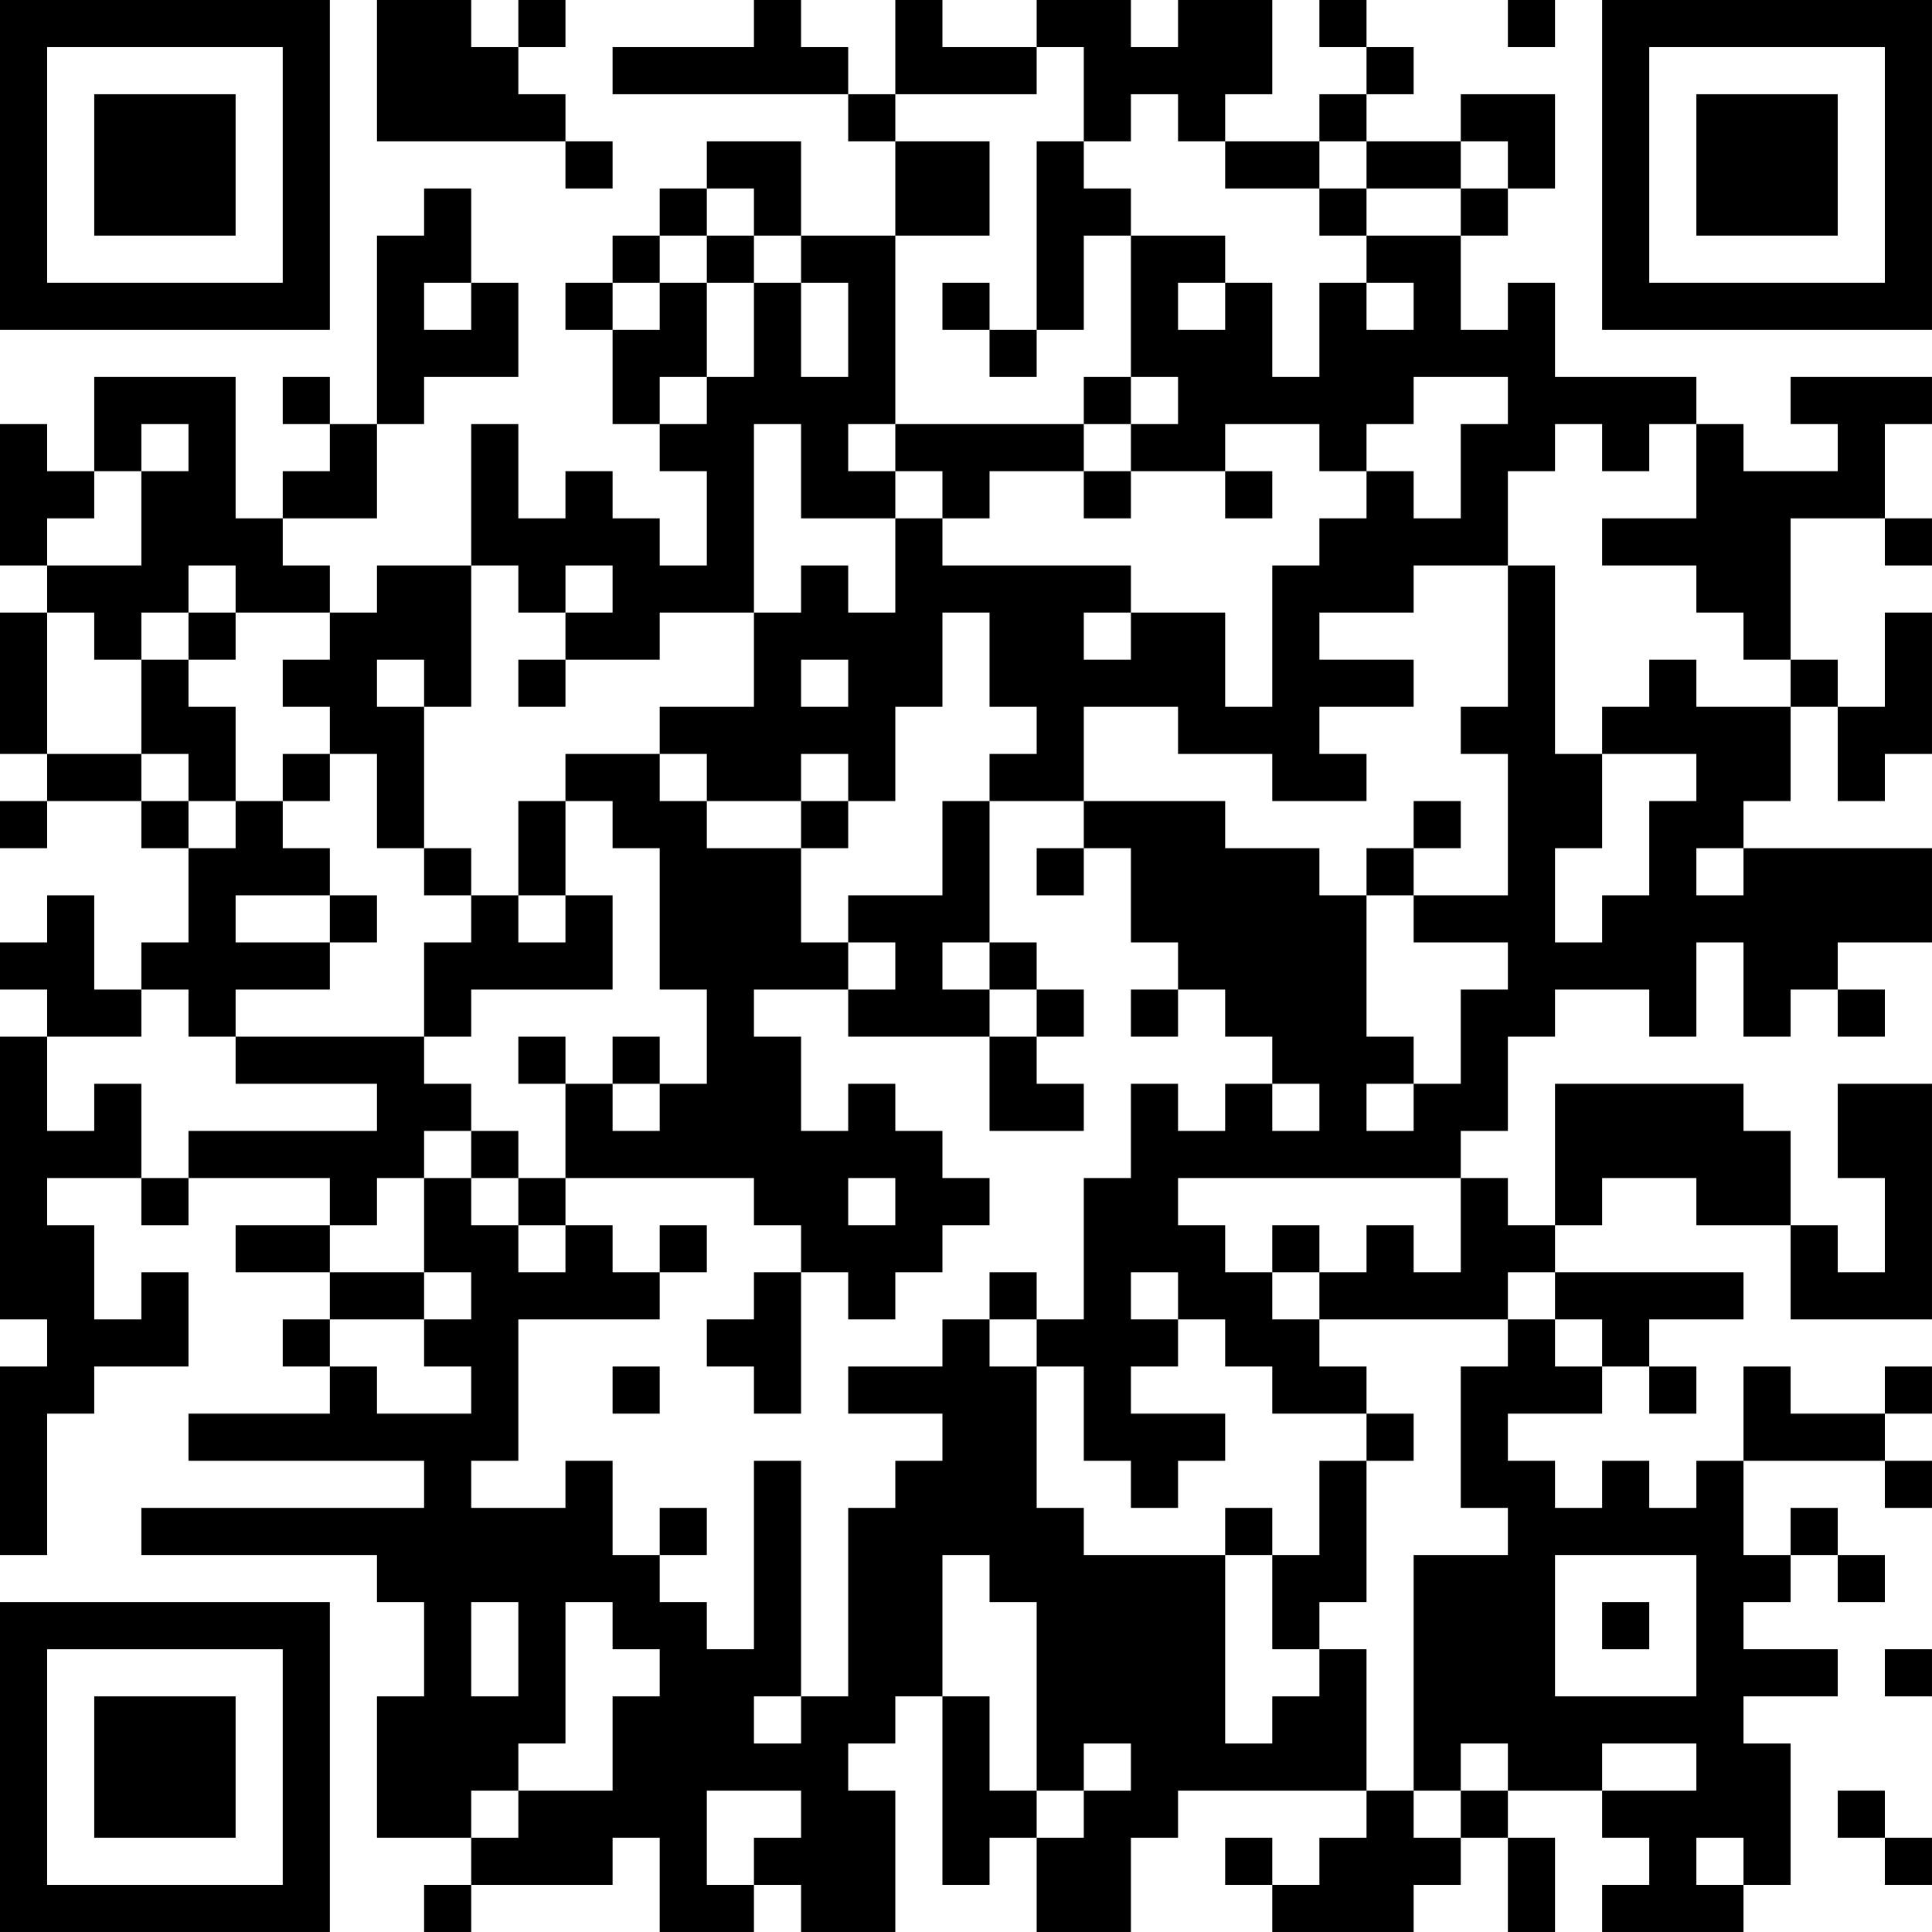 <?xml version="1.0" encoding="UTF-8"?>
<svg xmlns="http://www.w3.org/2000/svg" version="1.1" width="100" height="100" viewBox="0 0 100 100"><rect x="0" y="0" width="100" height="100" fill="#ffffff"/><g transform="scale(2.439)"><g transform="translate(0,0)"><path fill-rule="evenodd" d="M8 0L8 3L12 3L12 4L13 4L13 3L12 3L12 2L11 2L11 1L12 1L12 0L11 0L11 1L10 1L10 0ZM16 0L16 1L13 1L13 2L18 2L18 3L19 3L19 5L17 5L17 3L15 3L15 4L14 4L14 5L13 5L13 6L12 6L12 7L13 7L13 9L14 9L14 10L15 10L15 12L14 12L14 11L13 11L13 10L12 10L12 11L11 11L11 9L10 9L10 12L8 12L8 13L7 13L7 12L6 12L6 11L8 11L8 9L9 9L9 8L11 8L11 6L10 6L10 4L9 4L9 5L8 5L8 9L7 9L7 8L6 8L6 9L7 9L7 10L6 10L6 11L5 11L5 8L2 8L2 10L1 10L1 9L0 9L0 12L1 12L1 13L0 13L0 16L1 16L1 17L0 17L0 18L1 18L1 17L3 17L3 18L4 18L4 20L3 20L3 21L2 21L2 19L1 19L1 20L0 20L0 21L1 21L1 22L0 22L0 28L1 28L1 29L0 29L0 33L1 33L1 30L2 30L2 29L4 29L4 27L3 27L3 28L2 28L2 26L1 26L1 25L3 25L3 26L4 26L4 25L7 25L7 26L5 26L5 27L7 27L7 28L6 28L6 29L7 29L7 30L4 30L4 31L9 31L9 32L3 32L3 33L8 33L8 34L9 34L9 36L8 36L8 39L10 39L10 40L9 40L9 41L10 41L10 40L13 40L13 39L14 39L14 41L16 41L16 40L17 40L17 41L19 41L19 38L18 38L18 37L19 37L19 36L20 36L20 40L21 40L21 39L22 39L22 41L24 41L24 39L25 39L25 38L29 38L29 39L28 39L28 40L27 40L27 39L26 39L26 40L27 40L27 41L30 41L30 40L31 40L31 39L32 39L32 41L33 41L33 39L32 39L32 38L34 38L34 39L35 39L35 40L34 40L34 41L37 41L37 40L38 40L38 37L37 37L37 36L39 36L39 35L37 35L37 34L38 34L38 33L39 33L39 34L40 34L40 33L39 33L39 32L38 32L38 33L37 33L37 31L40 31L40 32L41 32L41 31L40 31L40 30L41 30L41 29L40 29L40 30L38 30L38 29L37 29L37 31L36 31L36 32L35 32L35 31L34 31L34 32L33 32L33 31L32 31L32 30L34 30L34 29L35 29L35 30L36 30L36 29L35 29L35 28L37 28L37 27L33 27L33 26L34 26L34 25L36 25L36 26L38 26L38 28L41 28L41 23L39 23L39 25L40 25L40 27L39 27L39 26L38 26L38 24L37 24L37 23L33 23L33 26L32 26L32 25L31 25L31 24L32 24L32 22L33 22L33 21L35 21L35 22L36 22L36 20L37 20L37 22L38 22L38 21L39 21L39 22L40 22L40 21L39 21L39 20L41 20L41 18L37 18L37 17L38 17L38 15L39 15L39 17L40 17L40 16L41 16L41 13L40 13L40 15L39 15L39 14L38 14L38 11L40 11L40 12L41 12L41 11L40 11L40 9L41 9L41 8L38 8L38 9L39 9L39 10L37 10L37 9L36 9L36 8L33 8L33 6L32 6L32 7L31 7L31 5L32 5L32 4L33 4L33 2L31 2L31 3L29 3L29 2L30 2L30 1L29 1L29 0L28 0L28 1L29 1L29 2L28 2L28 3L26 3L26 2L27 2L27 0L25 0L25 1L24 1L24 0L22 0L22 1L20 1L20 0L19 0L19 2L18 2L18 1L17 1L17 0ZM32 0L32 1L33 1L33 0ZM22 1L22 2L19 2L19 3L21 3L21 5L19 5L19 9L18 9L18 10L19 10L19 11L17 11L17 9L16 9L16 13L14 13L14 14L12 14L12 13L13 13L13 12L12 12L12 13L11 13L11 12L10 12L10 15L9 15L9 14L8 14L8 15L9 15L9 18L8 18L8 16L7 16L7 15L6 15L6 14L7 14L7 13L5 13L5 12L4 12L4 13L3 13L3 14L2 14L2 13L1 13L1 16L3 16L3 17L4 17L4 18L5 18L5 17L6 17L6 18L7 18L7 19L5 19L5 20L7 20L7 21L5 21L5 22L4 22L4 21L3 21L3 22L1 22L1 24L2 24L2 23L3 23L3 25L4 25L4 24L8 24L8 23L5 23L5 22L9 22L9 23L10 23L10 24L9 24L9 25L8 25L8 26L7 26L7 27L9 27L9 28L7 28L7 29L8 29L8 30L10 30L10 29L9 29L9 28L10 28L10 27L9 27L9 25L10 25L10 26L11 26L11 27L12 27L12 26L13 26L13 27L14 27L14 28L11 28L11 31L10 31L10 32L12 32L12 31L13 31L13 33L14 33L14 34L15 34L15 35L16 35L16 31L17 31L17 36L16 36L16 37L17 37L17 36L18 36L18 32L19 32L19 31L20 31L20 30L18 30L18 29L20 29L20 28L21 28L21 29L22 29L22 32L23 32L23 33L26 33L26 37L27 37L27 36L28 36L28 35L29 35L29 38L30 38L30 39L31 39L31 38L32 38L32 37L31 37L31 38L30 38L30 33L32 33L32 32L31 32L31 29L32 29L32 28L33 28L33 29L34 29L34 28L33 28L33 27L32 27L32 28L28 28L28 27L29 27L29 26L30 26L30 27L31 27L31 25L25 25L25 26L26 26L26 27L27 27L27 28L28 28L28 29L29 29L29 30L27 30L27 29L26 29L26 28L25 28L25 27L24 27L24 28L25 28L25 29L24 29L24 30L26 30L26 31L25 31L25 32L24 32L24 31L23 31L23 29L22 29L22 28L23 28L23 25L24 25L24 23L25 23L25 24L26 24L26 23L27 23L27 24L28 24L28 23L27 23L27 22L26 22L26 21L25 21L25 20L24 20L24 18L23 18L23 17L26 17L26 18L28 18L28 19L29 19L29 22L30 22L30 23L29 23L29 24L30 24L30 23L31 23L31 21L32 21L32 20L30 20L30 19L32 19L32 16L31 16L31 15L32 15L32 12L33 12L33 16L34 16L34 18L33 18L33 20L34 20L34 19L35 19L35 17L36 17L36 16L34 16L34 15L35 15L35 14L36 14L36 15L38 15L38 14L37 14L37 13L36 13L36 12L34 12L34 11L36 11L36 9L35 9L35 10L34 10L34 9L33 9L33 10L32 10L32 12L30 12L30 13L28 13L28 14L30 14L30 15L28 15L28 16L29 16L29 17L27 17L27 16L25 16L25 15L23 15L23 17L21 17L21 16L22 16L22 15L21 15L21 13L20 13L20 15L19 15L19 17L18 17L18 16L17 16L17 17L15 17L15 16L14 16L14 15L16 15L16 13L17 13L17 12L18 12L18 13L19 13L19 11L20 11L20 12L24 12L24 13L23 13L23 14L24 14L24 13L26 13L26 15L27 15L27 12L28 12L28 11L29 11L29 10L30 10L30 11L31 11L31 9L32 9L32 8L30 8L30 9L29 9L29 10L28 10L28 9L26 9L26 10L24 10L24 9L25 9L25 8L24 8L24 5L26 5L26 6L25 6L25 7L26 7L26 6L27 6L27 8L28 8L28 6L29 6L29 7L30 7L30 6L29 6L29 5L31 5L31 4L32 4L32 3L31 3L31 4L29 4L29 3L28 3L28 4L26 4L26 3L25 3L25 2L24 2L24 3L23 3L23 1ZM22 3L22 7L21 7L21 6L20 6L20 7L21 7L21 8L22 8L22 7L23 7L23 5L24 5L24 4L23 4L23 3ZM15 4L15 5L14 5L14 6L13 6L13 7L14 7L14 6L15 6L15 8L14 8L14 9L15 9L15 8L16 8L16 6L17 6L17 8L18 8L18 6L17 6L17 5L16 5L16 4ZM28 4L28 5L29 5L29 4ZM15 5L15 6L16 6L16 5ZM9 6L9 7L10 7L10 6ZM23 8L23 9L19 9L19 10L20 10L20 11L21 11L21 10L23 10L23 11L24 11L24 10L23 10L23 9L24 9L24 8ZM3 9L3 10L2 10L2 11L1 11L1 12L3 12L3 10L4 10L4 9ZM26 10L26 11L27 11L27 10ZM4 13L4 14L3 14L3 16L4 16L4 17L5 17L5 15L4 15L4 14L5 14L5 13ZM11 14L11 15L12 15L12 14ZM17 14L17 15L18 15L18 14ZM6 16L6 17L7 17L7 16ZM12 16L12 17L11 17L11 19L10 19L10 18L9 18L9 19L10 19L10 20L9 20L9 22L10 22L10 21L13 21L13 19L12 19L12 17L13 17L13 18L14 18L14 21L15 21L15 23L14 23L14 22L13 22L13 23L12 23L12 22L11 22L11 23L12 23L12 25L11 25L11 24L10 24L10 25L11 25L11 26L12 26L12 25L16 25L16 26L17 26L17 27L16 27L16 28L15 28L15 29L16 29L16 30L17 30L17 27L18 27L18 28L19 28L19 27L20 27L20 26L21 26L21 25L20 25L20 24L19 24L19 23L18 23L18 24L17 24L17 22L16 22L16 21L18 21L18 22L21 22L21 24L23 24L23 23L22 23L22 22L23 22L23 21L22 21L22 20L21 20L21 17L20 17L20 19L18 19L18 20L17 20L17 18L18 18L18 17L17 17L17 18L15 18L15 17L14 17L14 16ZM30 17L30 18L29 18L29 19L30 19L30 18L31 18L31 17ZM22 18L22 19L23 19L23 18ZM36 18L36 19L37 19L37 18ZM7 19L7 20L8 20L8 19ZM11 19L11 20L12 20L12 19ZM18 20L18 21L19 21L19 20ZM20 20L20 21L21 21L21 22L22 22L22 21L21 21L21 20ZM24 21L24 22L25 22L25 21ZM13 23L13 24L14 24L14 23ZM18 25L18 26L19 26L19 25ZM14 26L14 27L15 27L15 26ZM27 26L27 27L28 27L28 26ZM21 27L21 28L22 28L22 27ZM13 29L13 30L14 30L14 29ZM29 30L29 31L28 31L28 33L27 33L27 32L26 32L26 33L27 33L27 35L28 35L28 34L29 34L29 31L30 31L30 30ZM14 32L14 33L15 33L15 32ZM20 33L20 36L21 36L21 38L22 38L22 39L23 39L23 38L24 38L24 37L23 37L23 38L22 38L22 34L21 34L21 33ZM33 33L33 36L36 36L36 33ZM10 34L10 36L11 36L11 34ZM12 34L12 37L11 37L11 38L10 38L10 39L11 39L11 38L13 38L13 36L14 36L14 35L13 35L13 34ZM34 34L34 35L35 35L35 34ZM40 35L40 36L41 36L41 35ZM34 37L34 38L36 38L36 37ZM15 38L15 40L16 40L16 39L17 39L17 38ZM39 38L39 39L40 39L40 40L41 40L41 39L40 39L40 38ZM36 39L36 40L37 40L37 39ZM0 0L0 7L7 7L7 0ZM1 1L1 6L6 6L6 1ZM2 2L2 5L5 5L5 2ZM34 0L34 7L41 7L41 0ZM35 1L35 6L40 6L40 1ZM36 2L36 5L39 5L39 2ZM0 34L0 41L7 41L7 34ZM1 35L1 40L6 40L6 35ZM2 36L2 39L5 39L5 36Z" fill="#000000"/></g></g></svg>
